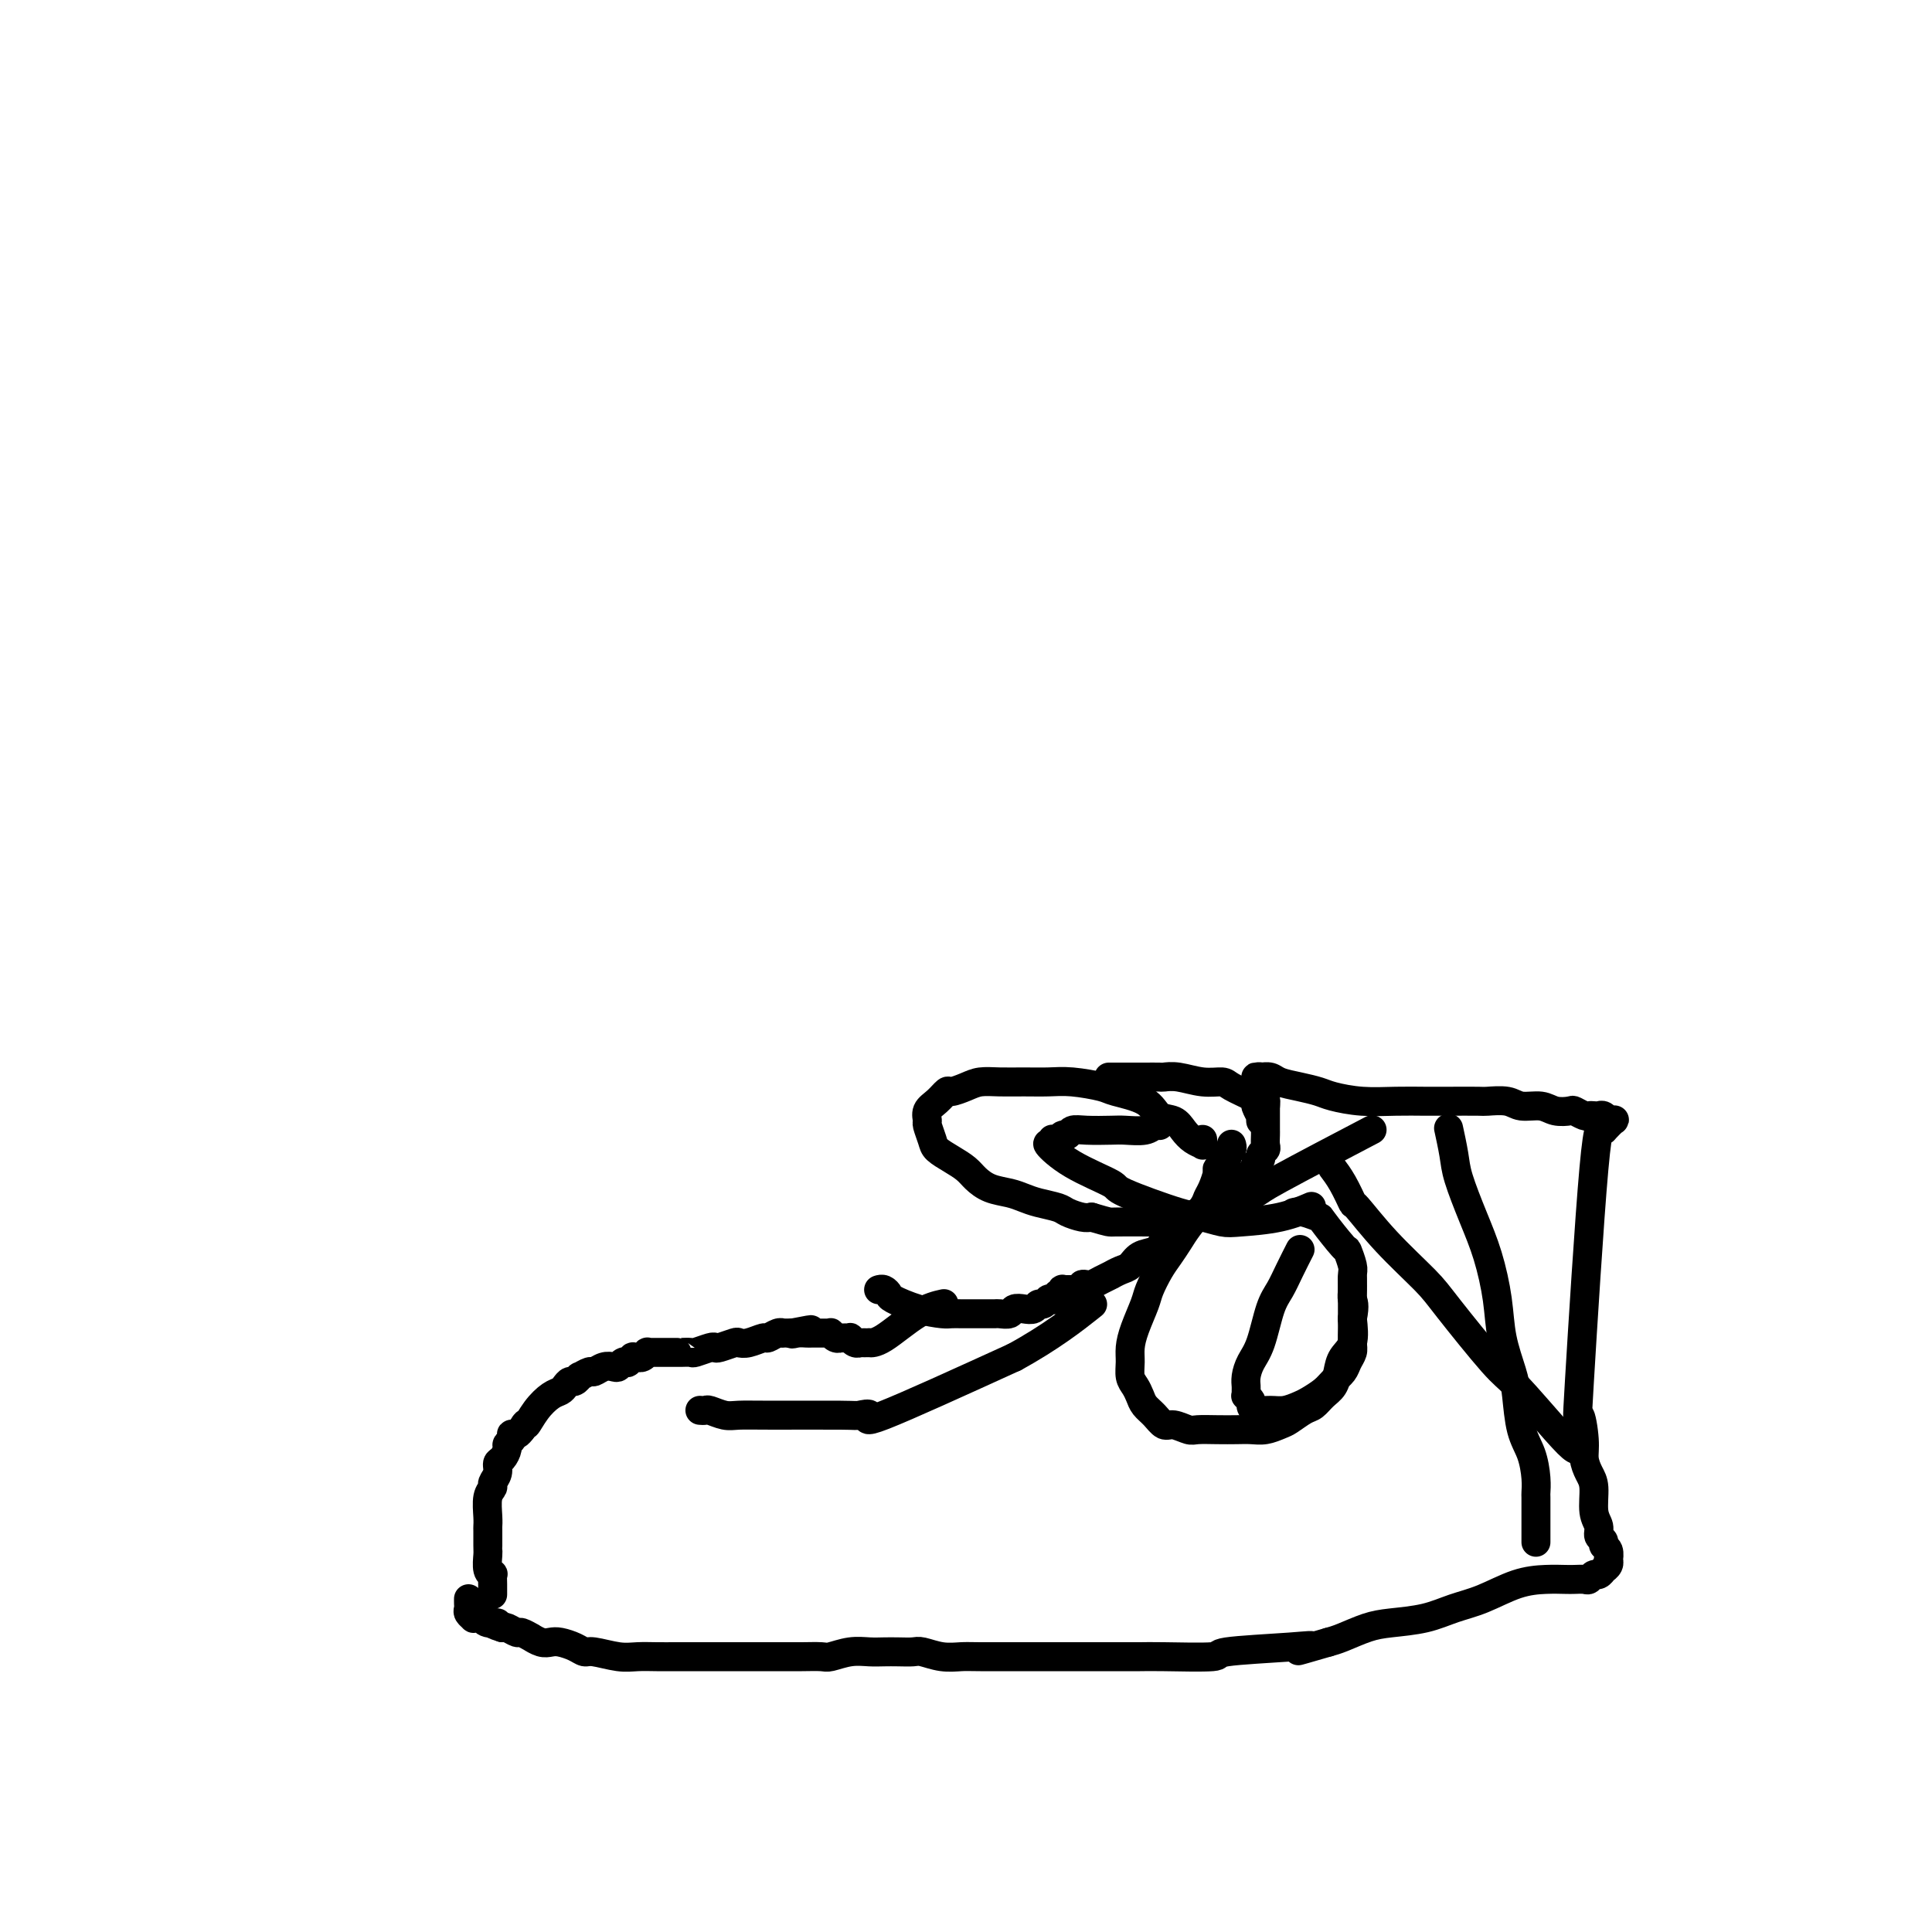 <svg viewBox='0 0 400 400' version='1.1' xmlns='http://www.w3.org/2000/svg' xmlns:xlink='http://www.w3.org/1999/xlink'><g fill='none' stroke='#000000' stroke-width='6' stroke-linecap='round' stroke-linejoin='round'><path d='M102,330c0.000,-0.003 0.000,-0.006 0,0c-0.000,0.006 -0.000,0.022 0,0c0.000,-0.022 0.001,-0.083 0,0c-0.001,0.083 -0.004,0.308 0,0c0.004,-0.308 0.015,-1.151 0,-2c-0.015,-0.849 -0.057,-1.706 0,-2c0.057,-0.294 0.211,-0.027 0,0c-0.211,0.027 -0.789,-0.185 -1,-1c-0.211,-0.815 -0.057,-2.231 0,-3c0.057,-0.769 0.015,-0.889 0,-1c-0.015,-0.111 -0.005,-0.211 0,-1c0.005,-0.789 0.005,-2.267 0,-3c-0.005,-0.733 -0.017,-0.720 0,-1c0.017,-0.280 0.061,-0.851 0,-2c-0.061,-1.149 -0.227,-2.875 0,-4c0.227,-1.125 0.848,-1.648 1,-2c0.152,-0.352 -0.166,-0.532 0,-1c0.166,-0.468 0.814,-1.225 1,-2c0.186,-0.775 -0.090,-1.570 0,-2c0.090,-0.430 0.546,-0.497 1,-1c0.454,-0.503 0.905,-1.441 1,-2c0.095,-0.559 -0.168,-0.737 0,-1c0.168,-0.263 0.766,-0.609 1,-1c0.234,-0.391 0.104,-0.826 0,-1c-0.104,-0.174 -0.182,-0.085 0,0c0.182,0.085 0.623,0.167 1,0c0.377,-0.167 0.688,-0.584 1,-1'/><path d='M108,296c1.229,-2.255 0.802,-0.894 1,-1c0.198,-0.106 1.023,-1.679 2,-3c0.977,-1.321 2.107,-2.391 3,-3c0.893,-0.609 1.550,-0.756 2,-1c0.450,-0.244 0.693,-0.586 1,-1c0.307,-0.414 0.678,-0.900 1,-1c0.322,-0.100 0.596,0.184 1,0c0.404,-0.184 0.937,-0.838 1,-1c0.063,-0.162 -0.344,0.166 0,0c0.344,-0.166 1.440,-0.828 2,-1c0.560,-0.172 0.583,0.146 1,0c0.417,-0.146 1.226,-0.757 2,-1c0.774,-0.243 1.513,-0.117 2,0c0.487,0.117 0.723,0.224 1,0c0.277,-0.224 0.595,-0.778 1,-1c0.405,-0.222 0.897,-0.112 1,0c0.103,0.112 -0.183,0.226 0,0c0.183,-0.226 0.836,-0.792 1,-1c0.164,-0.208 -0.162,-0.060 0,0c0.162,0.060 0.813,0.030 1,0c0.187,-0.030 -0.091,-0.061 0,0c0.091,0.061 0.549,0.212 1,0c0.451,-0.212 0.895,-0.789 1,-1c0.105,-0.211 -0.128,-0.057 0,0c0.128,0.057 0.616,0.015 1,0c0.384,-0.015 0.663,-0.004 1,0c0.337,0.004 0.733,0.001 1,0c0.267,-0.001 0.404,-0.001 1,0c0.596,0.001 1.649,0.001 2,0c0.351,-0.001 -0.001,-0.004 0,0c0.001,0.004 0.354,0.015 1,0c0.646,-0.015 1.586,-0.056 2,0c0.414,0.056 0.304,0.207 1,0c0.696,-0.207 2.199,-0.774 3,-1c0.801,-0.226 0.899,-0.112 1,0c0.101,0.112 0.206,0.222 1,0c0.794,-0.222 2.278,-0.776 3,-1c0.722,-0.224 0.683,-0.116 1,0c0.317,0.116 0.989,0.241 2,0c1.011,-0.241 2.360,-0.849 3,-1c0.640,-0.151 0.569,0.156 1,0c0.431,-0.156 1.363,-0.774 2,-1c0.637,-0.226 0.979,-0.061 1,0c0.021,0.061 -0.280,0.017 0,0c0.280,-0.017 1.140,-0.009 2,0'/><path d='M164,276c7.062,-1.392 2.718,-0.373 1,0c-1.718,0.373 -0.811,0.100 0,0c0.811,-0.100 1.527,-0.027 2,0c0.473,0.027 0.705,0.007 1,0c0.295,-0.007 0.653,-0.003 1,0c0.347,0.003 0.684,0.005 1,0c0.316,-0.005 0.610,-0.015 1,0c0.390,0.015 0.874,0.057 1,0c0.126,-0.057 -0.106,-0.211 0,0c0.106,0.211 0.549,0.789 1,1c0.451,0.211 0.909,0.057 1,0c0.091,-0.057 -0.187,-0.016 0,0c0.187,0.016 0.837,0.008 1,0c0.163,-0.008 -0.163,-0.016 0,0c0.163,0.016 0.813,0.057 1,0c0.187,-0.057 -0.090,-0.211 0,0c0.090,0.211 0.546,0.789 1,1c0.454,0.211 0.905,0.057 1,0c0.095,-0.057 -0.167,-0.015 0,0c0.167,0.015 0.761,0.004 1,0c0.239,-0.004 0.122,-0.000 0,0c-0.122,0.000 -0.250,-0.003 0,0c0.250,0.003 0.877,0.011 1,0c0.123,-0.011 -0.257,-0.042 0,0c0.257,0.042 1.151,0.155 3,-1c1.849,-1.155 4.652,-3.580 7,-5c2.348,-1.420 4.242,-1.834 5,-2c0.758,-0.166 0.379,-0.083 0,0'/><path d='M182,267c-0.083,0.026 -0.166,0.052 0,0c0.166,-0.052 0.580,-0.182 1,0c0.420,0.182 0.847,0.676 1,1c0.153,0.324 0.034,0.479 1,1c0.966,0.521 3.017,1.407 5,2c1.983,0.593 3.897,0.891 5,1c1.103,0.109 1.395,0.029 2,0c0.605,-0.029 1.524,-0.008 2,0c0.476,0.008 0.509,0.002 1,0c0.491,-0.002 1.441,-0.000 2,0c0.559,0.000 0.726,-0.000 1,0c0.274,0.000 0.655,0.001 1,0c0.345,-0.001 0.655,-0.004 1,0c0.345,0.004 0.725,0.015 1,0c0.275,-0.015 0.445,-0.055 1,0c0.555,0.055 1.497,0.207 2,0c0.503,-0.207 0.569,-0.772 1,-1c0.431,-0.228 1.229,-0.117 2,0c0.771,0.117 1.516,0.241 2,0c0.484,-0.241 0.708,-0.848 1,-1c0.292,-0.152 0.653,0.152 1,0c0.347,-0.152 0.680,-0.759 1,-1c0.320,-0.241 0.625,-0.118 1,0c0.375,0.118 0.818,0.229 1,0c0.182,-0.229 0.102,-0.797 0,-1c-0.102,-0.203 -0.224,-0.040 0,0c0.224,0.040 0.796,-0.042 1,0c0.204,0.042 0.040,0.207 0,0c-0.040,-0.207 0.046,-0.788 0,-1c-0.046,-0.212 -0.222,-0.057 0,0c0.222,0.057 0.843,0.015 1,0c0.157,-0.015 -0.150,-0.004 0,0c0.150,0.004 0.759,0.001 1,0c0.241,-0.001 0.116,-0.000 0,0c-0.116,0.000 -0.224,0.000 0,0c0.224,-0.000 0.778,-0.000 1,0c0.222,0.000 0.111,0.000 0,0'/><path d='M223,267c4.267,-0.789 0.935,-0.263 0,0c-0.935,0.263 0.528,0.263 1,0c0.472,-0.263 -0.047,-0.787 0,-1c0.047,-0.213 0.662,-0.114 1,0c0.338,0.114 0.401,0.242 1,0c0.599,-0.242 1.736,-0.853 2,-1c0.264,-0.147 -0.343,0.169 0,0c0.343,-0.169 1.638,-0.823 2,-1c0.362,-0.177 -0.208,0.122 0,0c0.208,-0.122 1.195,-0.664 2,-1c0.805,-0.336 1.426,-0.465 2,-1c0.574,-0.535 1.099,-1.477 2,-2c0.901,-0.523 2.178,-0.626 3,-1c0.822,-0.374 1.189,-1.018 2,-2c0.811,-0.982 2.068,-2.301 3,-3c0.932,-0.699 1.540,-0.778 2,-1c0.460,-0.222 0.771,-0.585 1,-1c0.229,-0.415 0.377,-0.881 1,-1c0.623,-0.119 1.721,0.108 2,0c0.279,-0.108 -0.261,-0.551 0,-1c0.261,-0.449 1.323,-0.904 2,-1c0.677,-0.096 0.970,0.167 1,0c0.030,-0.167 -0.202,-0.763 0,-1c0.202,-0.237 0.838,-0.115 1,0c0.162,0.115 -0.150,0.224 0,0c0.150,-0.224 0.761,-0.781 1,-1c0.239,-0.219 0.106,-0.101 0,0c-0.106,0.101 -0.183,0.183 0,0c0.183,-0.183 0.628,-0.631 1,-1c0.372,-0.369 0.673,-0.658 1,-1c0.327,-0.342 0.680,-0.736 1,-1c0.320,-0.264 0.607,-0.399 1,-1c0.393,-0.601 0.894,-1.667 1,-2c0.106,-0.333 -0.182,0.066 0,0c0.182,-0.066 0.833,-0.599 1,-1c0.167,-0.401 -0.151,-0.671 0,-1c0.151,-0.329 0.773,-0.718 1,-1c0.227,-0.282 0.061,-0.457 0,-1c-0.061,-0.543 -0.016,-1.454 0,-2c0.016,-0.546 0.004,-0.728 0,-1c-0.004,-0.272 -0.001,-0.634 0,-1c0.001,-0.366 0.000,-0.737 0,-1c-0.000,-0.263 -0.000,-0.417 0,-1c0.000,-0.583 0.000,-1.595 0,-2c-0.000,-0.405 -0.000,-0.202 0,0'/><path d='M262,229c0.155,-1.885 0.043,-1.096 0,-1c-0.043,0.096 -0.015,-0.499 0,-1c0.015,-0.501 0.019,-0.909 0,-1c-0.019,-0.091 -0.061,0.133 0,0c0.061,-0.133 0.226,-0.624 0,-1c-0.226,-0.376 -0.843,-0.636 -1,-1c-0.157,-0.364 0.146,-0.830 0,-1c-0.146,-0.170 -0.742,-0.042 -1,0c-0.258,0.042 -0.177,0.000 0,0c0.177,-0.000 0.449,0.041 1,0c0.551,-0.041 1.380,-0.166 2,0c0.620,0.166 1.031,0.623 2,1c0.969,0.377 2.498,0.675 4,1c1.502,0.325 2.978,0.675 4,1c1.022,0.325 1.590,0.623 3,1c1.410,0.377 3.664,0.833 6,1c2.336,0.167 4.756,0.045 7,0c2.244,-0.045 4.313,-0.013 6,0c1.687,0.013 2.992,0.008 5,0c2.008,-0.008 4.719,-0.017 6,0c1.281,0.017 1.133,0.061 2,0c0.867,-0.061 2.751,-0.226 4,0c1.249,0.226 1.864,0.844 3,1c1.136,0.156 2.795,-0.151 4,0c1.205,0.151 1.958,0.758 3,1c1.042,0.242 2.373,0.117 3,0c0.627,-0.117 0.549,-0.227 1,0c0.451,0.227 1.430,0.792 2,1c0.570,0.208 0.731,0.060 1,0c0.269,-0.060 0.646,-0.030 1,0c0.354,0.030 0.687,0.061 1,0c0.313,-0.061 0.607,-0.214 1,0c0.393,0.214 0.884,0.795 1,1c0.116,0.205 -0.144,0.034 0,0c0.144,-0.034 0.693,0.068 1,0c0.307,-0.068 0.374,-0.305 0,0c-0.374,0.305 -1.187,1.153 -2,2'/><path d='M332,234c-0.585,-0.453 -1.047,-2.586 -2,8c-0.953,10.586 -2.396,33.890 -3,44c-0.604,10.110 -0.368,7.028 0,7c0.368,-0.028 0.868,3.000 1,5c0.132,2.000 -0.104,2.972 0,4c0.104,1.028 0.549,2.110 1,3c0.451,0.890 0.910,1.586 1,3c0.090,1.414 -0.187,3.545 0,5c0.187,1.455 0.838,2.234 1,3c0.162,0.766 -0.167,1.519 0,2c0.167,0.481 0.829,0.688 1,1c0.171,0.312 -0.149,0.727 0,1c0.149,0.273 0.768,0.402 1,1c0.232,0.598 0.076,1.663 0,2c-0.076,0.337 -0.072,-0.054 0,0c0.072,0.054 0.212,0.555 0,1c-0.212,0.445 -0.778,0.836 -1,1c-0.222,0.164 -0.101,0.100 0,0c0.101,-0.100 0.183,-0.237 0,0c-0.183,0.237 -0.630,0.848 -1,1c-0.370,0.152 -0.664,-0.155 -1,0c-0.336,0.155 -0.713,0.773 -1,1c-0.287,0.227 -0.482,0.062 -1,0c-0.518,-0.062 -1.358,-0.021 -2,0c-0.642,0.021 -1.087,0.022 -2,0c-0.913,-0.022 -2.296,-0.066 -4,0c-1.704,0.066 -3.729,0.241 -6,1c-2.271,0.759 -4.787,2.100 -7,3c-2.213,0.900 -4.122,1.358 -6,2c-1.878,0.642 -3.724,1.468 -6,2c-2.276,0.532 -4.981,0.772 -7,1c-2.019,0.228 -3.351,0.446 -5,1c-1.649,0.554 -3.614,1.444 -5,2c-1.386,0.556 -2.193,0.778 -3,1'/><path d='M275,340c-9.845,2.868 -5.456,1.539 -4,1c1.456,-0.539 -0.020,-0.288 -4,0c-3.980,0.288 -10.466,0.613 -13,1c-2.534,0.387 -1.118,0.836 -3,1c-1.882,0.164 -7.062,0.044 -10,0c-2.938,-0.044 -3.635,-0.012 -5,0c-1.365,0.012 -3.400,0.003 -5,0c-1.600,-0.003 -2.765,-0.001 -4,0c-1.235,0.001 -2.540,0.000 -4,0c-1.460,-0.000 -3.075,-0.000 -5,0c-1.925,0.000 -4.159,0.001 -5,0c-0.841,-0.001 -0.288,-0.004 -2,0c-1.712,0.004 -5.690,0.015 -8,0c-2.310,-0.015 -2.954,-0.057 -4,0c-1.046,0.057 -2.496,0.211 -4,0c-1.504,-0.211 -3.063,-0.788 -4,-1c-0.937,-0.212 -1.254,-0.058 -2,0c-0.746,0.058 -1.923,0.019 -3,0c-1.077,-0.019 -2.055,-0.019 -3,0c-0.945,0.019 -1.859,0.058 -3,0c-1.141,-0.058 -2.510,-0.212 -4,0c-1.490,0.212 -3.101,0.789 -4,1c-0.899,0.211 -1.086,0.057 -2,0c-0.914,-0.057 -2.553,-0.015 -4,0c-1.447,0.015 -2.700,0.004 -4,0c-1.300,-0.004 -2.648,-0.001 -4,0c-1.352,0.001 -2.710,0.000 -4,0c-1.290,-0.000 -2.512,-0.000 -4,0c-1.488,0.000 -3.243,0.001 -5,0c-1.757,-0.001 -3.518,-0.004 -5,0c-1.482,0.004 -2.687,0.016 -4,0c-1.313,-0.016 -2.735,-0.060 -4,0c-1.265,0.060 -2.373,0.223 -4,0c-1.627,-0.223 -3.773,-0.830 -5,-1c-1.227,-0.170 -1.536,0.099 -2,0c-0.464,-0.099 -1.085,-0.567 -2,-1c-0.915,-0.433 -2.124,-0.833 -3,-1c-0.876,-0.167 -1.419,-0.101 -2,0c-0.581,0.101 -1.201,0.238 -2,0c-0.799,-0.238 -1.776,-0.852 -2,-1c-0.224,-0.148 0.305,0.170 0,0c-0.305,-0.170 -1.442,-0.829 -2,-1c-0.558,-0.171 -0.535,0.146 -1,0c-0.465,-0.146 -1.419,-0.756 -2,-1c-0.581,-0.244 -0.791,-0.122 -1,0'/><path d='M104,337c-3.835,-1.171 -1.423,-1.098 -1,-1c0.423,0.098 -1.145,0.222 -2,0c-0.855,-0.222 -0.999,-0.791 -1,-1c-0.001,-0.209 0.139,-0.059 0,0c-0.139,0.059 -0.559,0.027 -1,0c-0.441,-0.027 -0.903,-0.048 -1,0c-0.097,0.048 0.170,0.167 0,0c-0.170,-0.167 -0.778,-0.619 -1,-1c-0.222,-0.381 -0.060,-0.690 0,-1c0.060,-0.310 0.016,-0.622 0,-1c-0.016,-0.378 -0.005,-0.822 0,-1c0.005,-0.178 0.002,-0.089 0,0'/><path d='M249,236c0.000,-0.001 0.000,-0.001 0,0c-0.000,0.001 -0.000,0.004 0,0c0.000,-0.004 0.000,-0.015 0,0c-0.000,0.015 -0.000,0.056 0,0c0.000,-0.056 0.002,-0.211 0,0c-0.002,0.211 -0.006,0.786 0,1c0.006,0.214 0.024,0.066 0,0c-0.024,-0.066 -0.088,-0.049 0,0c0.088,0.049 0.329,0.131 0,0c-0.329,-0.131 -1.229,-0.475 -2,-1c-0.771,-0.525 -1.415,-1.229 -2,-2c-0.585,-0.771 -1.112,-1.607 -2,-2c-0.888,-0.393 -2.137,-0.344 -3,-1c-0.863,-0.656 -1.338,-2.018 -3,-3c-1.662,-0.982 -4.509,-1.584 -6,-2c-1.491,-0.416 -1.627,-0.647 -3,-1c-1.373,-0.353 -3.985,-0.827 -6,-1c-2.015,-0.173 -3.434,-0.044 -5,0c-1.566,0.044 -3.278,0.002 -5,0c-1.722,-0.002 -3.455,0.036 -5,0c-1.545,-0.036 -2.903,-0.147 -4,0c-1.097,0.147 -1.934,0.553 -3,1c-1.066,0.447 -2.362,0.936 -3,1c-0.638,0.064 -0.617,-0.297 -1,0c-0.383,0.297 -1.171,1.252 -2,2c-0.829,0.748 -1.699,1.288 -2,2c-0.301,0.712 -0.034,1.594 0,2c0.034,0.406 -0.167,0.335 0,1c0.167,0.665 0.701,2.065 1,3c0.299,0.935 0.361,1.406 1,2c0.639,0.594 1.854,1.311 3,2c1.146,0.689 2.221,1.350 3,2c0.779,0.650 1.260,1.287 2,2c0.740,0.713 1.739,1.500 3,2c1.261,0.500 2.784,0.711 4,1c1.216,0.289 2.125,0.656 3,1c0.875,0.344 1.715,0.667 3,1c1.285,0.333 3.015,0.677 4,1c0.985,0.323 1.227,0.625 2,1c0.773,0.375 2.078,0.821 3,1c0.922,0.179 1.461,0.089 2,0'/><path d='M226,252c3.980,1.153 3.431,1.037 5,1c1.569,-0.037 5.255,0.005 7,0c1.745,-0.005 1.549,-0.057 2,0c0.451,0.057 1.548,0.225 3,0c1.452,-0.225 3.259,-0.841 4,-1c0.741,-0.159 0.417,0.141 1,0c0.583,-0.141 2.072,-0.722 3,-1c0.928,-0.278 1.296,-0.251 3,-1c1.704,-0.749 4.745,-2.273 6,-3c1.255,-0.727 0.722,-0.657 5,-3c4.278,-2.343 13.365,-7.098 17,-9c3.635,-1.902 1.817,-0.951 0,0'/><path d='M255,237c-0.032,-0.089 -0.064,-0.179 0,0c0.064,0.179 0.223,0.626 0,1c-0.223,0.374 -0.830,0.676 -1,1c-0.170,0.324 0.095,0.671 0,1c-0.095,0.329 -0.551,0.641 -1,1c-0.449,0.359 -0.892,0.766 -1,1c-0.108,0.234 0.119,0.296 0,1c-0.119,0.704 -0.584,2.050 -1,3c-0.416,0.950 -0.783,1.504 -1,2c-0.217,0.496 -0.284,0.936 -1,2c-0.716,1.064 -2.080,2.754 -3,4c-0.920,1.246 -1.397,2.050 -2,3c-0.603,0.950 -1.331,2.046 -2,3c-0.669,0.954 -1.279,1.767 -2,3c-0.721,1.233 -1.552,2.885 -2,4c-0.448,1.115 -0.513,1.692 -1,3c-0.487,1.308 -1.395,3.348 -2,5c-0.605,1.652 -0.905,2.918 -1,4c-0.095,1.082 0.015,1.981 0,3c-0.015,1.019 -0.156,2.159 0,3c0.156,0.841 0.608,1.382 1,2c0.392,0.618 0.723,1.313 1,2c0.277,0.687 0.501,1.365 1,2c0.499,0.635 1.273,1.228 2,2c0.727,0.772 1.408,1.724 2,2c0.592,0.276 1.096,-0.122 2,0c0.904,0.122 2.209,0.765 3,1c0.791,0.235 1.068,0.064 2,0c0.932,-0.064 2.519,-0.020 4,0c1.481,0.020 2.857,0.018 4,0c1.143,-0.018 2.053,-0.050 3,0c0.947,0.050 1.930,0.183 3,0c1.070,-0.183 2.226,-0.682 3,-1c0.774,-0.318 1.167,-0.454 2,-1c0.833,-0.546 2.107,-1.500 3,-2c0.893,-0.500 1.404,-0.546 2,-1c0.596,-0.454 1.277,-1.316 2,-2c0.723,-0.684 1.486,-1.189 2,-2c0.514,-0.811 0.777,-1.929 1,-3c0.223,-1.071 0.406,-2.096 1,-3c0.594,-0.904 1.598,-1.687 2,-3c0.402,-1.313 0.201,-3.157 0,-5'/><path d='M280,273c0.618,-2.994 0.162,-3.479 0,-4c-0.162,-0.521 -0.029,-1.077 0,-2c0.029,-0.923 -0.045,-2.213 0,-3c0.045,-0.787 0.211,-1.071 0,-2c-0.211,-0.929 -0.798,-2.501 -1,-3c-0.202,-0.499 -0.019,0.077 -1,-1c-0.981,-1.077 -3.125,-3.805 -4,-5c-0.875,-1.195 -0.482,-0.856 -1,-1c-0.518,-0.144 -1.947,-0.769 -3,-1c-1.053,-0.231 -1.729,-0.066 -2,0c-0.271,0.066 -0.135,0.033 0,0'/><path d='M276,242c-0.001,-0.001 -0.002,-0.002 0,0c0.002,0.002 0.006,0.008 0,0c-0.006,-0.008 -0.022,-0.029 0,0c0.022,0.029 0.083,0.108 0,0c-0.083,-0.108 -0.308,-0.402 0,0c0.308,0.402 1.150,1.500 2,3c0.850,1.500 1.709,3.401 2,4c0.291,0.599 0.014,-0.106 1,1c0.986,1.106 3.235,4.023 6,7c2.765,2.977 6.046,6.015 8,8c1.954,1.985 2.583,2.918 5,6c2.417,3.082 6.623,8.314 9,11c2.377,2.686 2.924,2.825 5,5c2.076,2.175 5.680,6.387 8,9c2.320,2.613 3.355,3.627 4,4c0.645,0.373 0.898,0.107 1,0c0.102,-0.107 0.051,-0.053 0,0'/><path d='M261,232c0.000,0.001 0.000,0.001 0,0c-0.000,-0.001 -0.000,-0.005 0,0c0.000,0.005 0.001,0.017 0,0c-0.001,-0.017 -0.004,-0.064 0,0c0.004,0.064 0.015,0.238 0,0c-0.015,-0.238 -0.057,-0.889 0,-1c0.057,-0.111 0.212,0.318 0,0c-0.212,-0.318 -0.790,-1.381 -1,-2c-0.210,-0.619 -0.053,-0.792 0,-1c0.053,-0.208 0.002,-0.452 -1,-1c-1.002,-0.548 -2.955,-1.401 -4,-2c-1.045,-0.599 -1.181,-0.945 -2,-1c-0.819,-0.055 -2.320,0.181 -4,0c-1.680,-0.181 -3.540,-0.781 -5,-1c-1.460,-0.219 -2.522,-0.059 -3,0c-0.478,0.059 -0.374,0.016 -1,0c-0.626,-0.016 -1.982,-0.004 -3,0c-1.018,0.004 -1.697,0.001 -3,0c-1.303,-0.001 -3.229,-0.000 -4,0c-0.771,0.000 -0.385,0.000 0,0'/><path d='M240,233c-0.022,-0.008 -0.043,-0.016 0,0c0.043,0.016 0.152,0.057 0,0c-0.152,-0.057 -0.565,-0.211 -1,0c-0.435,0.211 -0.894,0.788 -2,1c-1.106,0.212 -2.860,0.061 -4,0c-1.140,-0.061 -1.668,-0.031 -3,0c-1.332,0.031 -3.470,0.065 -5,0c-1.530,-0.065 -2.452,-0.227 -3,0c-0.548,0.227 -0.722,0.844 -1,1c-0.278,0.156 -0.661,-0.150 -1,0c-0.339,0.150 -0.633,0.755 -1,1c-0.367,0.245 -0.805,0.129 -1,0c-0.195,-0.129 -0.145,-0.273 0,0c0.145,0.273 0.387,0.963 0,1c-0.387,0.037 -1.401,-0.578 -1,0c0.401,0.578 2.217,2.350 5,4c2.783,1.650 6.534,3.178 8,4c1.466,0.822 0.646,0.939 3,2c2.354,1.061 7.881,3.067 11,4c3.119,0.933 3.831,0.793 5,1c1.169,0.207 2.794,0.763 4,1c1.206,0.237 1.993,0.156 4,0c2.007,-0.156 5.233,-0.388 8,-1c2.767,-0.612 5.076,-1.603 6,-2c0.924,-0.397 0.462,-0.198 0,0'/><path d='M269,259c-0.003,0.007 -0.007,0.013 0,0c0.007,-0.013 0.024,-0.047 0,0c-0.024,0.047 -0.089,0.175 0,0c0.089,-0.175 0.334,-0.655 0,0c-0.334,0.655 -1.245,2.443 -2,4c-0.755,1.557 -1.355,2.882 -2,4c-0.645,1.118 -1.336,2.030 -2,4c-0.664,1.970 -1.302,5.000 -2,7c-0.698,2.000 -1.455,2.971 -2,4c-0.545,1.029 -0.879,2.117 -1,3c-0.121,0.883 -0.028,1.560 0,2c0.028,0.440 -0.007,0.642 0,1c0.007,0.358 0.056,0.870 0,1c-0.056,0.130 -0.216,-0.123 0,0c0.216,0.123 0.809,0.622 1,1c0.191,0.378 -0.020,0.634 0,1c0.020,0.366 0.269,0.842 1,1c0.731,0.158 1.943,-0.002 3,0c1.057,0.002 1.960,0.166 3,0c1.040,-0.166 2.219,-0.663 3,-1c0.781,-0.337 1.165,-0.513 2,-1c0.835,-0.487 2.122,-1.286 3,-2c0.878,-0.714 1.345,-1.345 2,-2c0.655,-0.655 1.496,-1.334 2,-2c0.504,-0.666 0.671,-1.318 1,-2c0.329,-0.682 0.820,-1.394 1,-2c0.180,-0.606 0.048,-1.105 0,-2c-0.048,-0.895 -0.013,-2.184 0,-3c0.013,-0.816 0.003,-1.158 0,-2c-0.003,-0.842 -0.001,-2.184 0,-3c0.001,-0.816 0.000,-1.104 0,-2c-0.000,-0.896 -0.000,-2.399 0,-3c0.000,-0.601 0.000,-0.301 0,0'/><path d='M145,292c0.028,0.002 0.055,0.004 0,0c-0.055,-0.004 -0.193,-0.015 0,0c0.193,0.015 0.716,0.057 1,0c0.284,-0.057 0.328,-0.212 1,0c0.672,0.212 1.971,0.789 3,1c1.029,0.211 1.788,0.054 3,0c1.212,-0.054 2.876,-0.006 7,0c4.124,0.006 10.707,-0.032 14,0c3.293,0.032 3.295,0.132 4,0c0.705,-0.132 2.113,-0.497 2,0c-0.113,0.497 -1.747,1.856 3,0c4.747,-1.856 15.873,-6.928 27,-12'/><path d='M210,281c7.533,-4.089 12.867,-8.311 15,-10c2.133,-1.689 1.067,-0.844 0,0'/><path d='M300,234c0.027,0.125 0.055,0.250 0,0c-0.055,-0.250 -0.191,-0.875 0,0c0.191,0.875 0.710,3.249 1,5c0.290,1.751 0.353,2.878 1,5c0.647,2.122 1.879,5.239 3,8c1.121,2.761 2.132,5.166 3,8c0.868,2.834 1.594,6.099 2,9c0.406,2.901 0.494,5.440 1,8c0.506,2.560 1.432,5.143 2,7c0.568,1.857 0.779,2.988 1,5c0.221,2.012 0.451,4.905 1,7c0.549,2.095 1.415,3.394 2,5c0.585,1.606 0.889,3.521 1,5c0.111,1.479 0.030,2.523 0,3c-0.030,0.477 -0.008,0.388 0,1c0.008,0.612 0.002,1.927 0,3c-0.002,1.073 -0.001,1.904 0,3c0.001,1.096 0.000,2.456 0,3c-0.000,0.544 -0.000,0.272 0,0'/></g>
</svg>